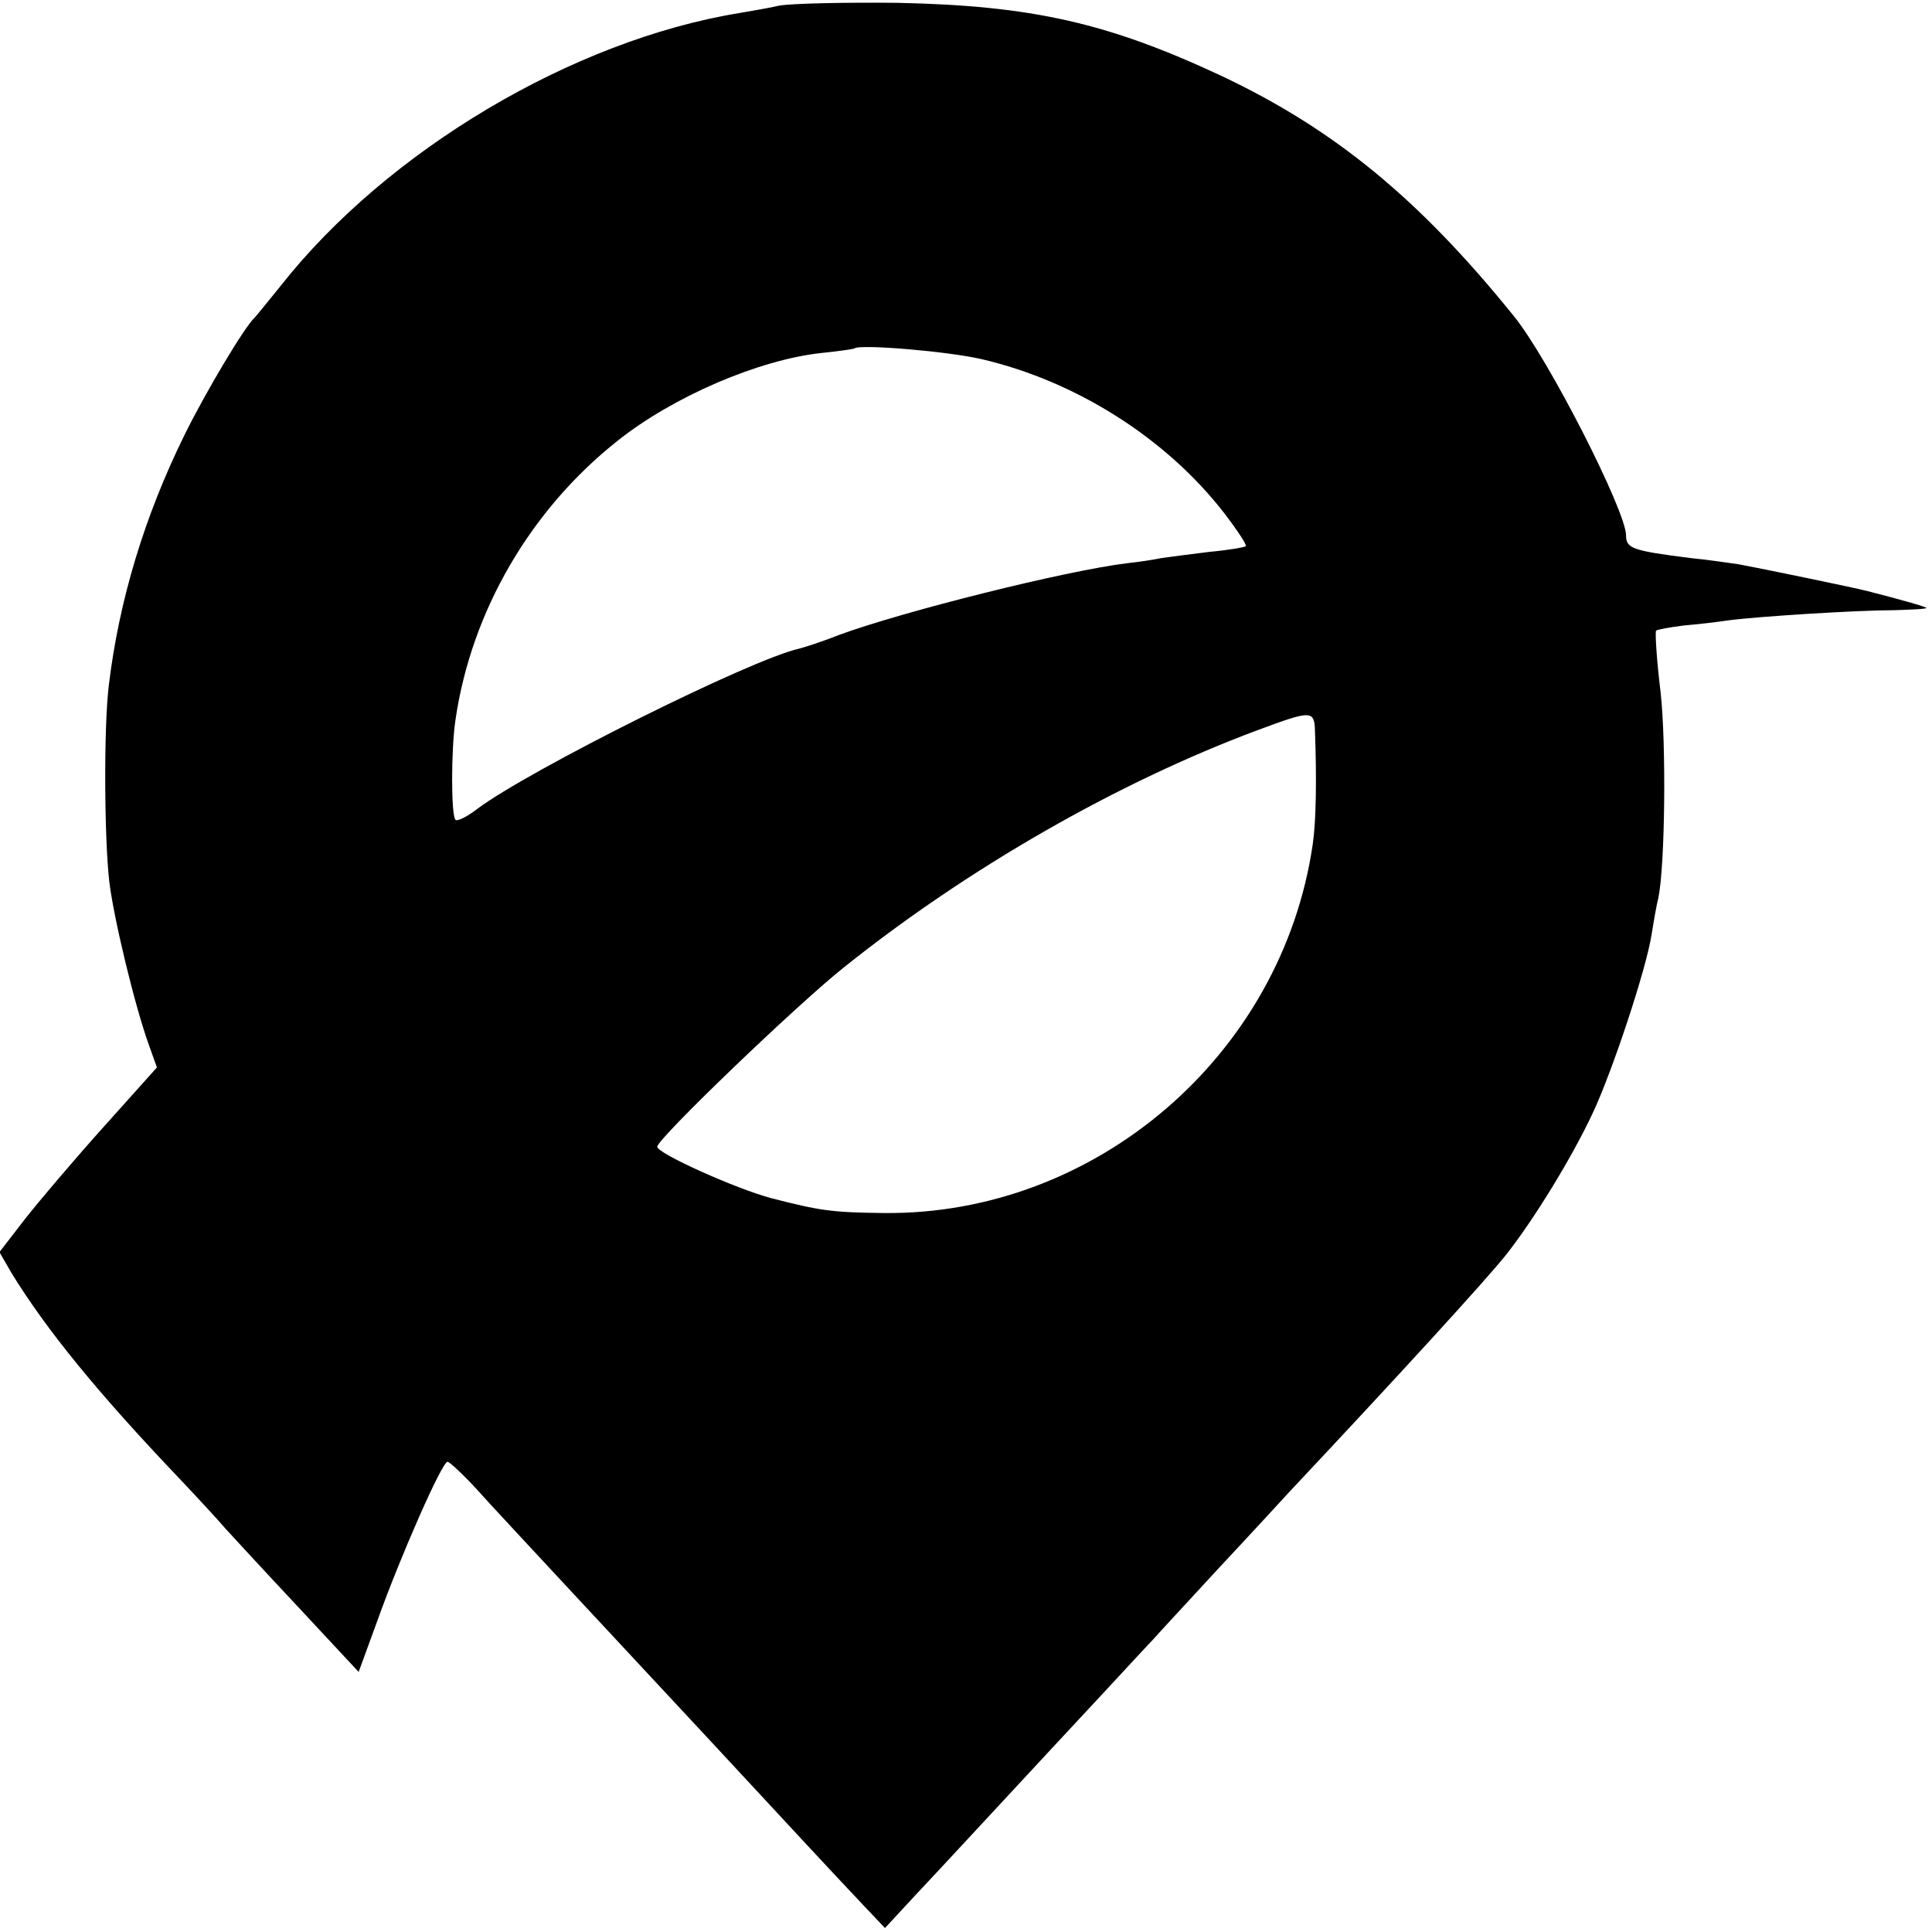 <?xml version="1.0" standalone="no"?>
<!DOCTYPE svg PUBLIC "-//W3C//DTD SVG 20010904//EN"
 "http://www.w3.org/TR/2001/REC-SVG-20010904/DTD/svg10.dtd">
<svg version="1.0" xmlns="http://www.w3.org/2000/svg"
 width="341pt" height="341pt" viewBox="0 0 341 341"
 preserveAspectRatio="xMidYMid meet">
<g transform="translate(0,341) scale(0.1,-0.1)"
fill="#000000" stroke="none">
<path d="M1375 3400 c-22 -5 -53 -10 -70 -13 -294 -48 -622 -243 -810 -482
-22 -27 -42 -52 -45 -55 -18 -16 -87 -132 -124 -207 -71 -144 -116 -293 -134
-443 -9 -74 -8 -270 1 -347 8 -65 45 -219 70 -288 l14 -39 -95 -106 c-52 -58
-114 -131 -139 -163 l-44 -57 22 -38 c61 -99 151 -210 296 -362 34 -36 70 -75
80 -87 11 -12 68 -74 128 -138 l108 -116 34 93 c39 109 113 278 123 278 3 0
26 -21 50 -47 24 -27 96 -104 160 -173 64 -69 179 -192 256 -275 141 -152 202
-218 269 -289 l37 -39 50 54 c50 53 206 222 343 369 38 41 74 80 80 86 5 6 57
62 115 125 58 62 114 123 125 135 201 214 347 374 383 419 49 62 116 171 153
250 34 72 94 252 104 315 4 25 9 54 12 65 12 59 14 272 4 363 -7 57 -10 106
-8 109 3 2 25 6 49 9 23 2 59 6 78 9 53 7 228 18 293 18 31 1 57 2 57 4 0 2
-50 16 -105 30 -23 6 -188 40 -226 47 -15 2 -53 8 -85 11 -103 13 -114 17
-114 40 0 43 -137 312 -198 387 -167 207 -317 330 -516 424 -201 94 -335 124
-571 129 -93 1 -188 -1 -210 -5z m358 -624 c167 -39 326 -140 428 -272 23 -30
40 -56 38 -58 -2 -2 -31 -7 -64 -10 -33 -4 -71 -9 -85 -11 -14 -3 -41 -7 -60
-9 -108 -13 -396 -85 -510 -127 -30 -12 -62 -22 -70 -24 -85 -19 -476 -214
-568 -283 -18 -14 -35 -22 -38 -19 -8 7 -8 124 0 177 28 191 132 370 286 492
98 78 249 143 360 155 30 3 57 7 58 8 9 8 165 -5 225 -19z m588 -658 c3 -83 2
-157 -4 -198 -54 -372 -383 -655 -757 -651 -92 1 -112 4 -198 26 -61 16 -202
79 -202 91 0 14 248 252 330 317 220 176 485 327 729 418 97 36 101 36 102 -3z"/>
</g>
</svg>
